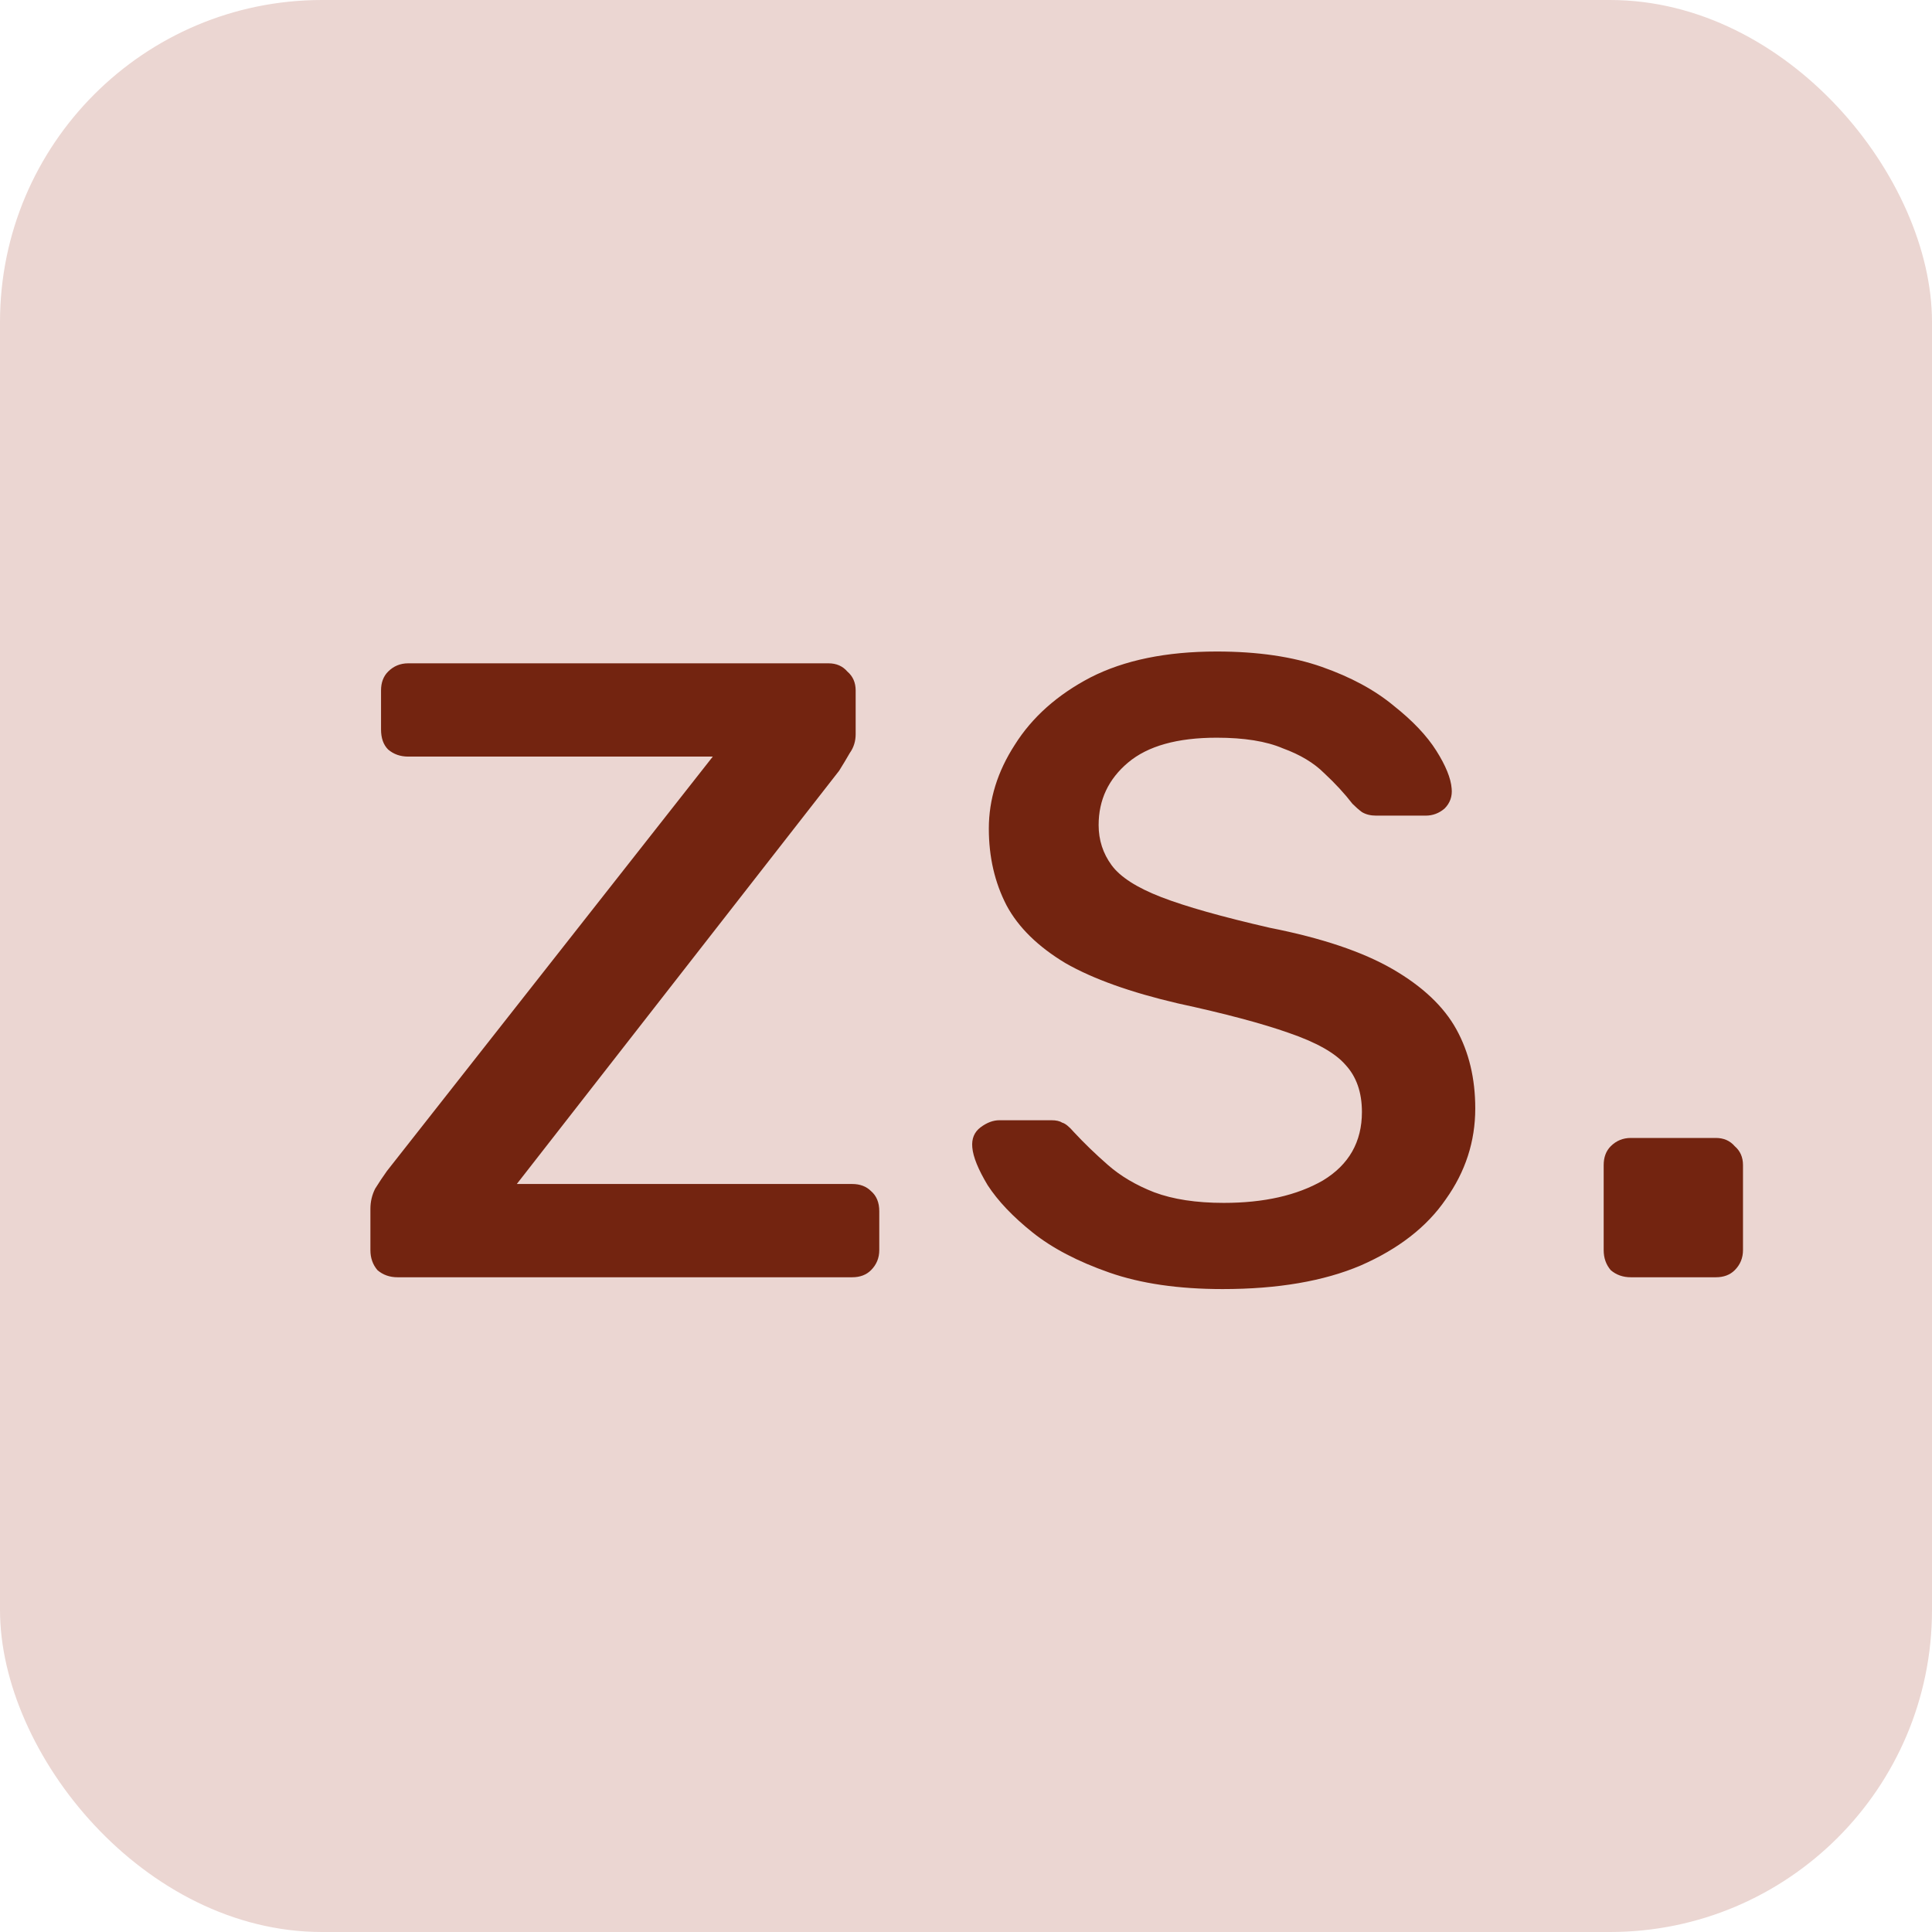<svg width="180" height="180" viewBox="0 0 180 180" fill="none" xmlns="http://www.w3.org/2000/svg">
<rect width="180" height="180" rx="30" fill="#EBD6D2"/>
<path d="M37.04 119C36.307 119 35.683 118.78 35.17 118.34C34.73 117.827 34.51 117.203 34.51 116.47V112.62C34.51 111.96 34.657 111.337 34.95 110.75C35.317 110.163 35.683 109.613 36.05 109.1L66.41 70.49H38.03C37.297 70.49 36.673 70.27 36.16 69.83C35.72 69.39 35.5 68.767 35.5 67.96V64.33C35.5 63.597 35.72 63.01 36.16 62.57C36.673 62.057 37.297 61.8 38.03 61.8H77.19C77.923 61.8 78.51 62.057 78.95 62.57C79.463 63.01 79.72 63.597 79.72 64.33V68.4C79.72 69.06 79.537 69.647 79.17 70.16C78.877 70.673 78.547 71.223 78.18 71.81L48.15 110.31H79.39C80.123 110.31 80.71 110.53 81.15 110.97C81.663 111.41 81.92 112.033 81.92 112.84V116.47C81.92 117.203 81.663 117.827 81.15 118.34C80.71 118.78 80.123 119 79.39 119H37.04ZM113.907 120.1C109.8 120.1 106.28 119.587 103.347 118.56C100.413 117.533 98.03 116.287 96.197 114.82C94.364 113.353 92.97 111.887 92.017 110.42C91.137 108.953 90.66 107.78 90.587 106.9C90.513 106.093 90.77 105.47 91.357 105.03C91.944 104.59 92.53 104.37 93.117 104.37H97.957C98.397 104.37 98.727 104.443 98.947 104.59C99.24 104.663 99.607 104.957 100.047 105.47C101 106.497 102.063 107.523 103.237 108.55C104.41 109.577 105.84 110.42 107.527 111.08C109.287 111.74 111.45 112.07 114.017 112.07C117.757 112.07 120.837 111.373 123.257 109.98C125.677 108.513 126.887 106.387 126.887 103.6C126.887 101.767 126.373 100.3 125.347 99.2C124.393 98.1 122.633 97.11 120.067 96.23C117.573 95.35 114.127 94.433 109.727 93.48C105.327 92.453 101.843 91.207 99.277 89.74C96.71 88.2 94.877 86.403 93.777 84.35C92.677 82.223 92.127 79.84 92.127 77.2C92.127 74.487 92.933 71.883 94.547 69.39C96.16 66.823 98.507 64.733 101.587 63.12C104.74 61.507 108.663 60.7 113.357 60.7C117.17 60.7 120.433 61.177 123.147 62.13C125.86 63.083 128.097 64.293 129.857 65.76C131.617 67.153 132.937 68.547 133.817 69.94C134.697 71.333 135.173 72.507 135.247 73.46C135.32 74.193 135.1 74.817 134.587 75.33C134.073 75.77 133.487 75.99 132.827 75.99H128.207C127.693 75.99 127.253 75.88 126.887 75.66C126.593 75.44 126.3 75.183 126.007 74.89C125.273 73.937 124.393 72.983 123.367 72.03C122.413 71.077 121.13 70.307 119.517 69.72C117.977 69.06 115.923 68.73 113.357 68.73C109.69 68.73 106.94 69.5 105.107 71.04C103.273 72.58 102.357 74.523 102.357 76.87C102.357 78.263 102.76 79.51 103.567 80.61C104.373 81.71 105.913 82.7 108.187 83.58C110.46 84.46 113.833 85.413 118.307 86.44C123.147 87.393 126.96 88.677 129.747 90.29C132.533 91.903 134.513 93.773 135.687 95.9C136.86 98.027 137.447 100.483 137.447 103.27C137.447 106.35 136.53 109.173 134.697 111.74C132.937 114.307 130.297 116.36 126.777 117.9C123.33 119.367 119.04 120.1 113.907 120.1ZM151.941 119C151.208 119 150.584 118.78 150.071 118.34C149.631 117.827 149.411 117.203 149.411 116.47V108.55C149.411 107.817 149.631 107.23 150.071 106.79C150.584 106.277 151.208 106.02 151.941 106.02H159.861C160.594 106.02 161.181 106.277 161.621 106.79C162.134 107.23 162.391 107.817 162.391 108.55V116.47C162.391 117.203 162.134 117.827 161.621 118.34C161.181 118.78 160.594 119 159.861 119H151.941Z" fill="#732410"/>
</svg>
